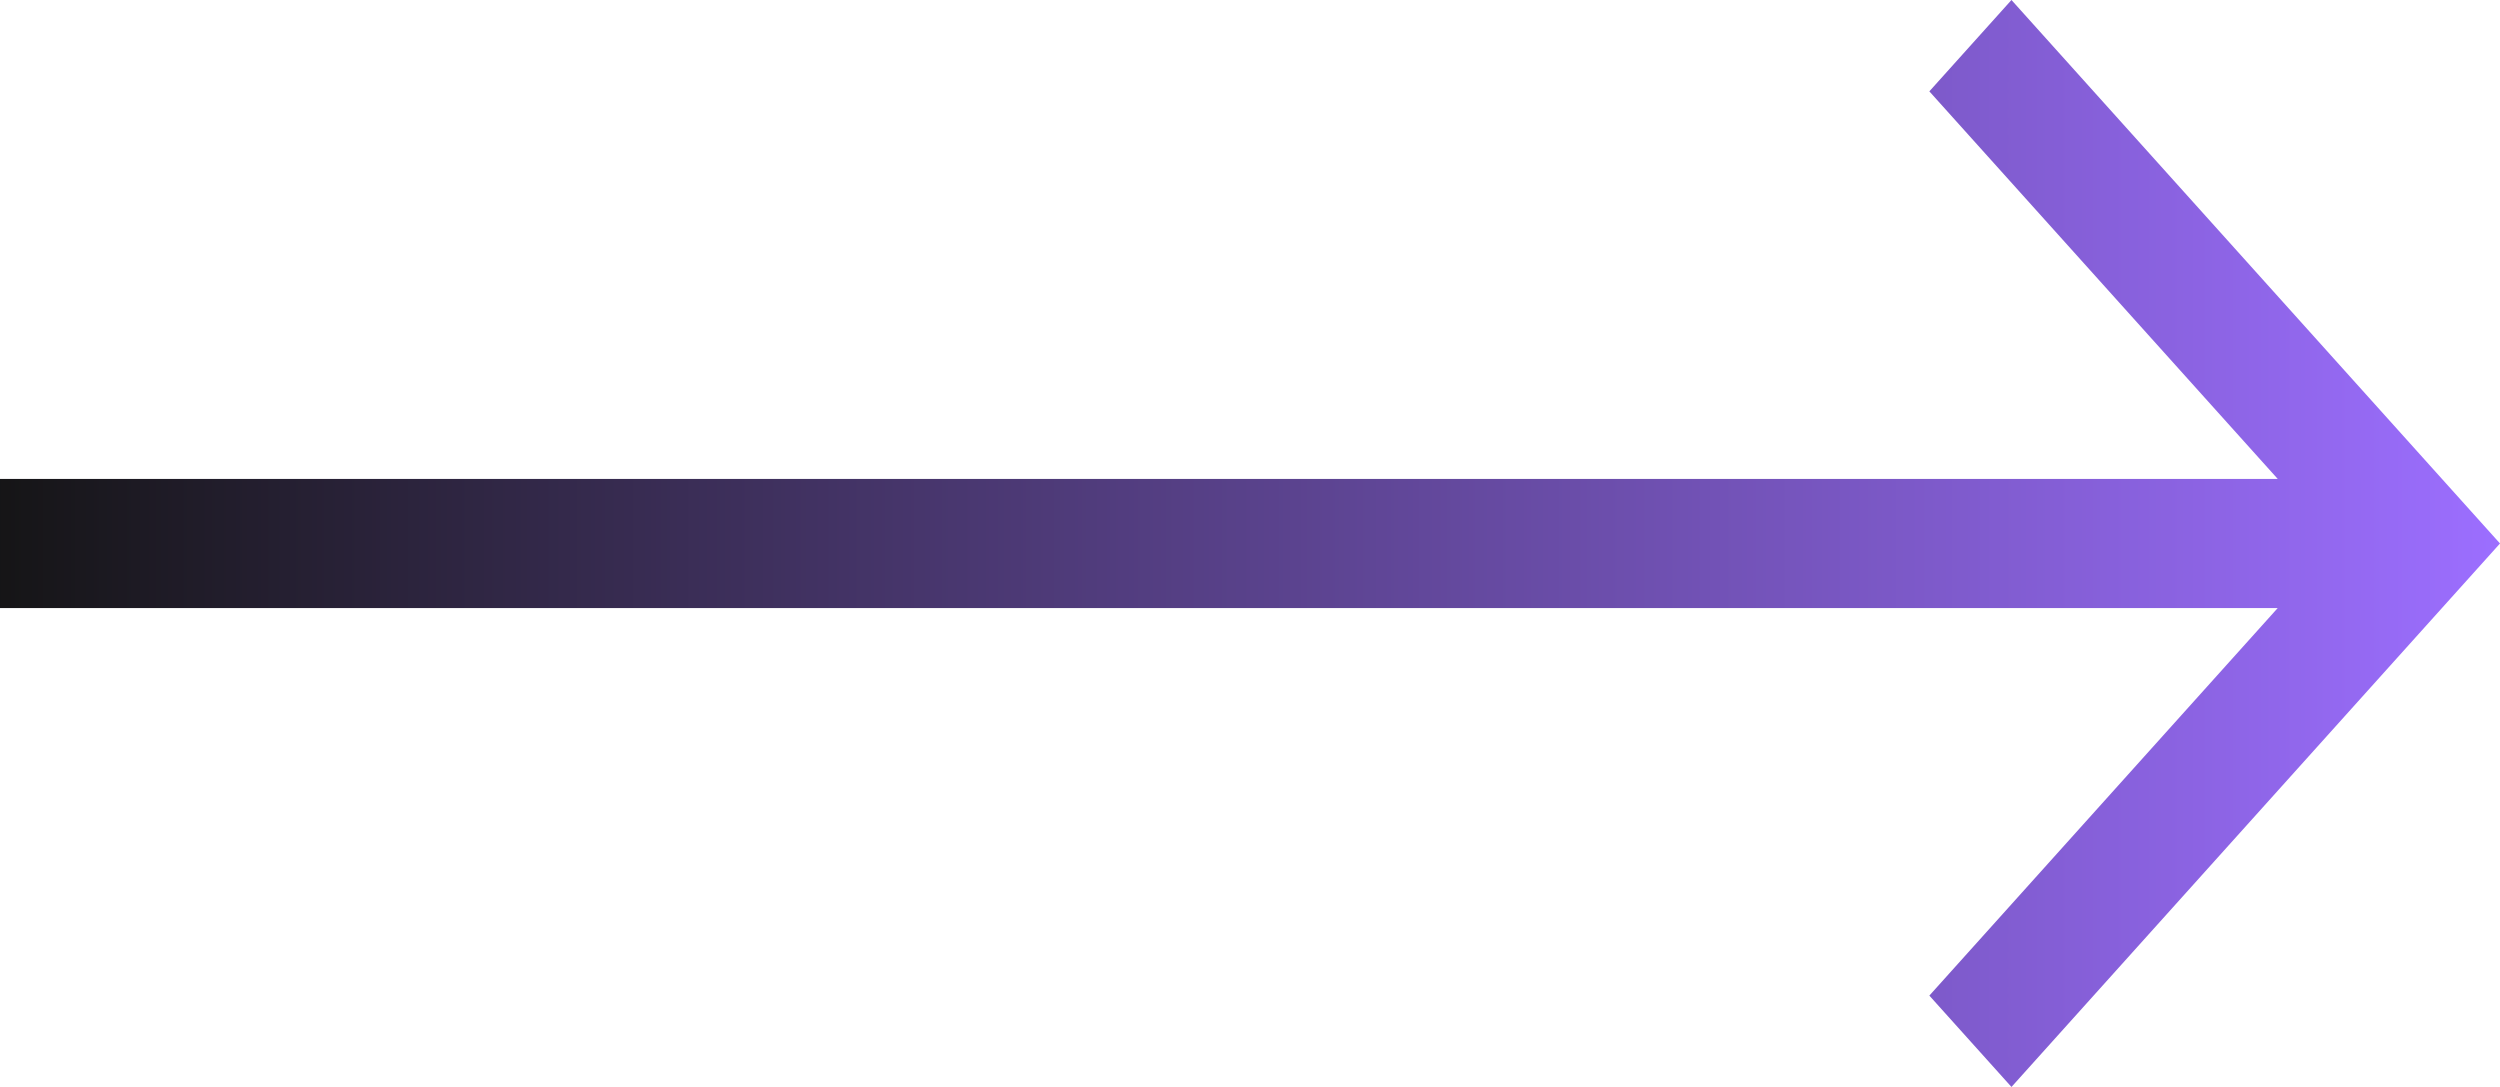<svg width="46" height="20" viewBox="0 0 46 20" fill="none" xmlns="http://www.w3.org/2000/svg">
<path d="M37.011 0L46 10L37.011 20L35.5 18.319L41.91 11.188L-3.85166e-07 11.188L-4.89068e-07 8.812L41.91 8.812L35.5 1.681L37.011 0Z" fill="url(#paint0_linear_98_837)"/>
<defs>
<linearGradient id="paint0_linear_98_837" x1="46" y1="10" x2="-0.5" y2="10" gradientUnits="userSpaceOnUse">
<stop stop-color="#8137F3"/>
<stop offset="0" stop-color="#9C6EFF"/>
<stop offset="1" stop-color="#141414"/>
</linearGradient>
</defs>
</svg>
